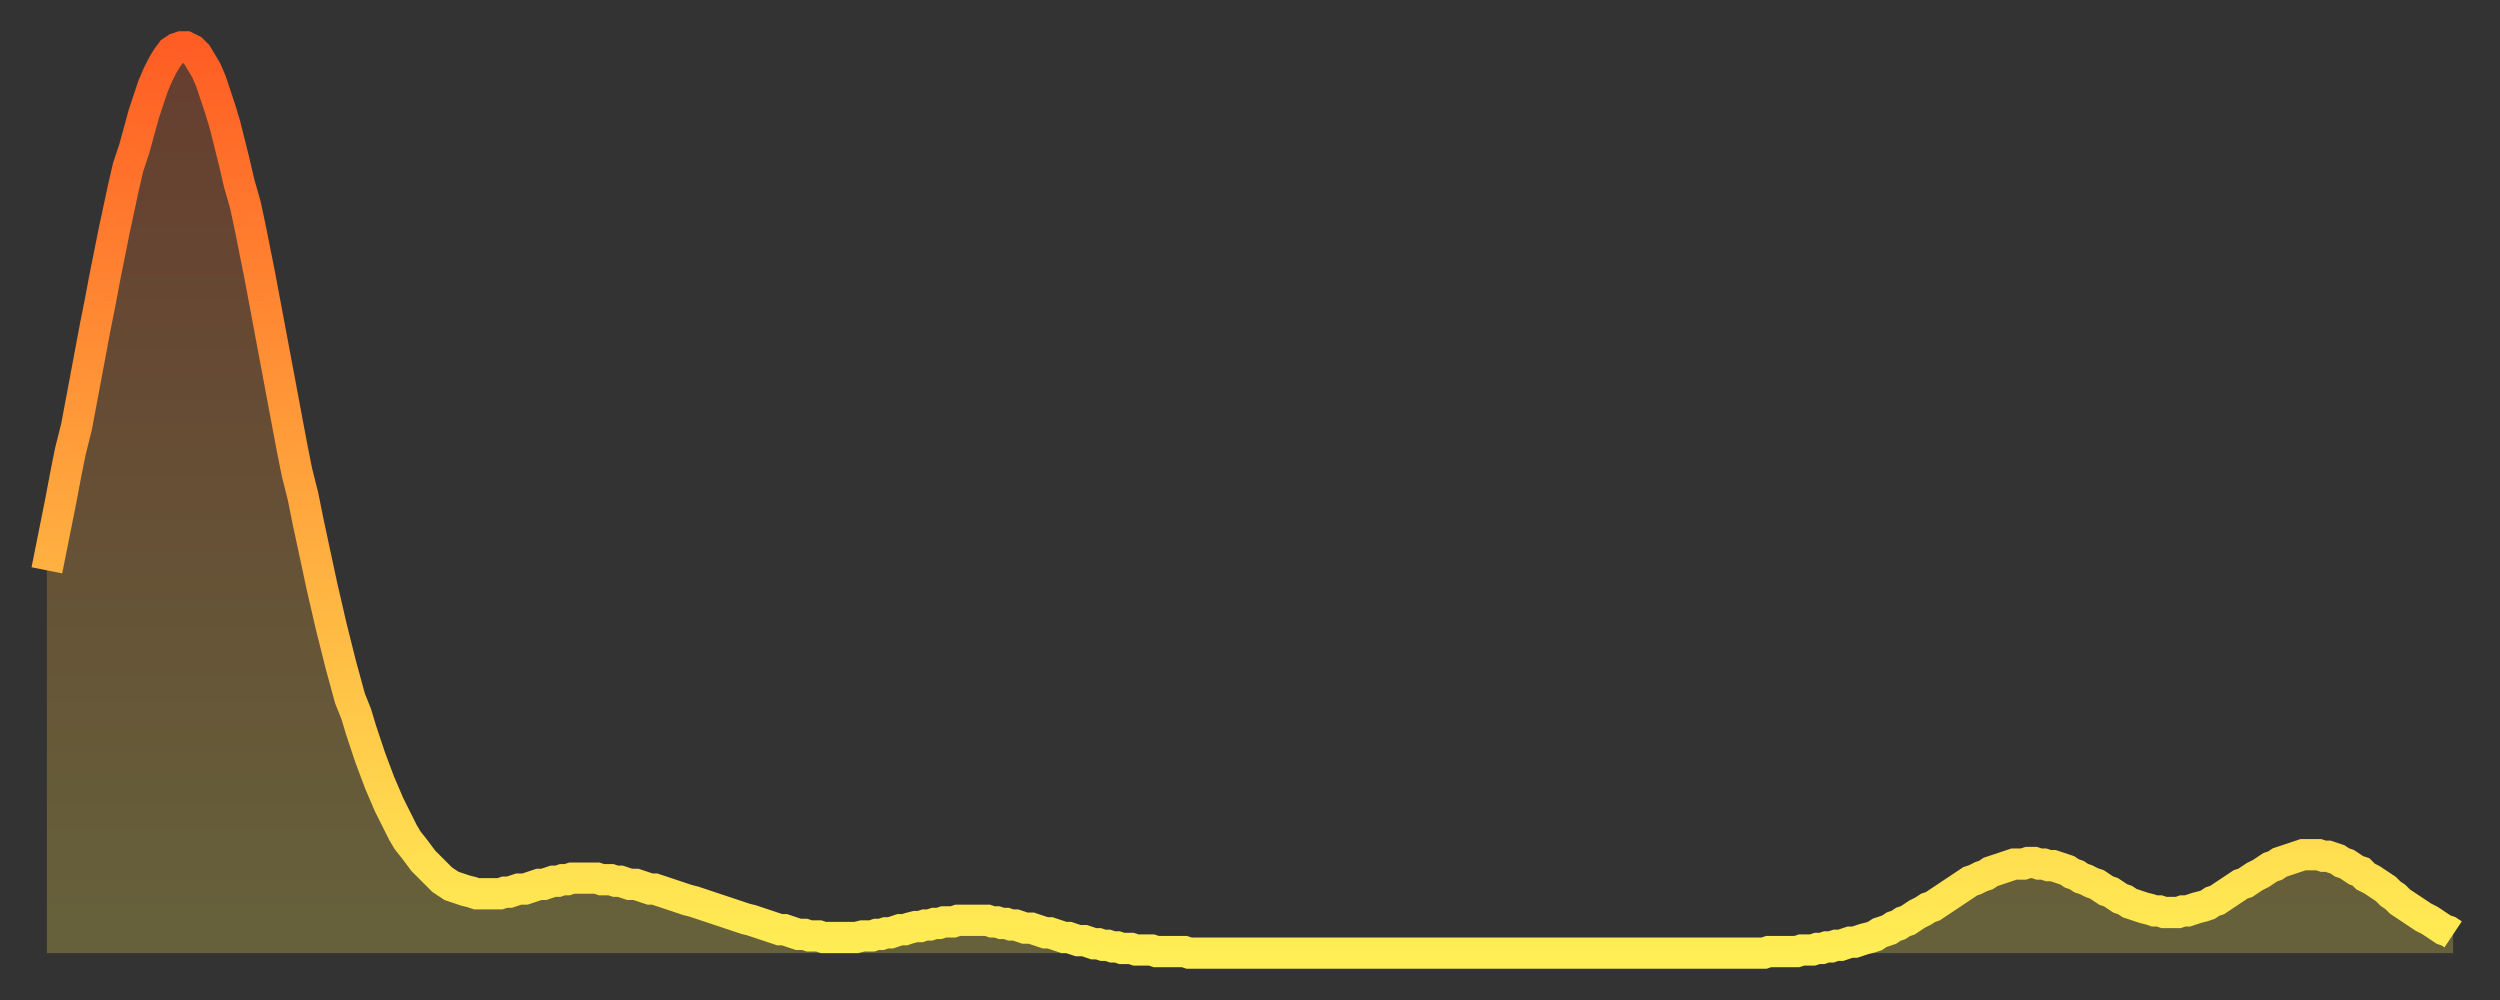 <?xml version="1.0" encoding="utf-8" ?>
<svg baseProfile="full" height="64" version="1.1" width="160" xmlns="http://www.w3.org/2000/svg" xmlns:ev="http://www.w3.org/2001/xml-events" xmlns:xlink="http://www.w3.org/1999/xlink"><rect width="100%" height="100%" fill="#333333" stroke="none"/><defs><linearGradient id="id126998" x1="0" x2="0" y1="0" y2="1"><stop offset="0%" stop-color="#ff5d24" /><stop offset="50%" stop-color="#ffa63d" /><stop offset="100%" stop-color="#ffee55" /></linearGradient></defs><g transform="translate(3,3)"><g><path d="M 0.0 33.5 0.3 32.0 0.6 30.5 0.9 29.0 1.2 27.4 1.5 25.9 1.9 24.3 2.2 22.7 2.5 21.1 2.8 19.5 3.1 17.9 3.4 16.4 3.7 14.8 4.0 13.3 4.3 11.8 4.6 10.4 4.9 9.0 5.2 7.7 5.6 6.5 5.9 5.4 6.2 4.3 6.5 3.4 6.8 2.5 7.1 1.8 7.4 1.2 7.7 0.7 8.0 0.3 8.3 0.1 8.6 0.0 8.9 0.0 9.3 0.2 9.6 0.5 9.9 1.0 10.2 1.5 10.5 2.2 10.8 3.1 11.1 4.0 11.4 5.0 11.7 6.2 12.0 7.4 12.3 8.7 12.7 10.1 13.0 11.5 13.3 13.0 13.6 14.5 13.9 16.1 14.2 17.7 14.5 19.3 14.8 20.9 15.1 22.5 15.4 24.1 15.7 25.7 16.0 27.2 16.4 28.8 16.7 30.3 17.0 31.7 17.3 33.1 17.6 34.5 17.9 35.8 18.2 37.1 18.5 38.3 18.8 39.5 19.1 40.6 19.4 41.7 19.8 42.7 20.1 43.7 20.4 44.6 20.7 45.5 21.0 46.3 21.3 47.1 21.6 47.8 21.9 48.5 22.2 49.1 22.5 49.7 22.8 50.3 23.1 50.8 23.5 51.3 23.8 51.7 24.1 52.1 24.4 52.4 24.7 52.7 25.0 53.0 25.3 53.3 25.6 53.5 25.9 53.7 26.2 53.8 26.5 53.9 26.8 54.0 27.2 54.1 27.5 54.2 27.8 54.2 28.1 54.2 28.4 54.2 28.7 54.2 29.0 54.2 29.3 54.1 29.6 54.1 29.9 54.0 30.2 53.9 30.6 53.9 30.9 53.8 31.2 53.7 31.5 53.6 31.8 53.6 32.1 53.5 32.4 53.4 32.7 53.4 33.0 53.3 33.3 53.3 33.6 53.2 33.9 53.2 34.3 53.2 34.6 53.2 34.9 53.2 35.2 53.2 35.5 53.3 35.8 53.3 36.1 53.3 36.4 53.4 36.7 53.4 37.0 53.5 37.3 53.6 37.7 53.6 38.0 53.7 38.3 53.8 38.6 53.9 38.9 53.9 39.2 54.0 39.5 54.1 39.8 54.2 40.1 54.3 40.4 54.4 40.7 54.5 41.0 54.6 41.4 54.7 41.7 54.8 42.0 54.9 42.3 55.0 42.6 55.1 42.9 55.2 43.2 55.3 43.5 55.4 43.8 55.5 44.1 55.6 44.4 55.7 44.7 55.8 45.1 55.9 45.4 56.0 45.7 56.1 46.0 56.2 46.3 56.3 46.6 56.4 46.9 56.5 47.2 56.5 47.5 56.6 47.8 56.7 48.1 56.8 48.5 56.8 48.8 56.9 49.1 56.9 49.4 56.9 49.7 57.0 50.0 57.0 50.3 57.0 50.6 57.0 50.9 57.0 51.2 57.0 51.5 57.0 51.8 57.0 52.2 56.9 52.5 56.9 52.8 56.9 53.1 56.8 53.4 56.8 53.7 56.7 54.0 56.7 54.3 56.6 54.6 56.5 54.9 56.5 55.2 56.4 55.6 56.3 55.9 56.3 56.2 56.2 56.5 56.2 56.8 56.1 57.1 56.1 57.4 56.0 57.7 56.0 58.0 56.0 58.3 55.9 58.6 55.9 58.9 55.9 59.3 55.9 59.6 55.9 59.9 55.9 60.2 55.9 60.5 56.0 60.8 56.0 61.1 56.1 61.4 56.1 61.7 56.2 62.0 56.2 62.3 56.3 62.6 56.4 63.0 56.4 63.3 56.5 63.6 56.6 63.9 56.7 64.2 56.7 64.5 56.8 64.8 56.9 65.1 57.0 65.4 57.0 65.7 57.1 66.0 57.2 66.4 57.2 66.7 57.3 67.0 57.4 67.3 57.4 67.6 57.5 67.9 57.5 68.2 57.6 68.5 57.6 68.8 57.7 69.1 57.7 69.4 57.7 69.7 57.8 70.1 57.8 70.4 57.8 70.7 57.8 71.0 57.9 71.3 57.9 71.6 57.9 71.9 57.9 72.2 57.9 72.5 57.9 72.8 57.9 73.1 58.0 73.5 58.0 73.8 58.0 74.1 58.0 74.4 58.0 74.7 58.0 75.0 58.0 75.3 58.0 75.6 58.0 75.9 58.0 76.2 58.0 76.5 58.0 76.8 58.0 77.2 58.0 77.5 58.0 77.8 58.0 78.1 58.0 78.4 58.0 78.7 58.0 79.0 58.0 79.3 58.0 79.6 58.0 79.9 58.0 80.2 58.0 80.5 58.0 80.9 58.0 81.2 58.0 81.5 58.0 81.8 58.0 82.1 58.0 82.4 58.0 82.7 58.0 83.0 58.0 83.3 58.0 83.6 58.0 83.9 58.0 84.3 58.0 84.6 58.0 84.9 58.0 85.2 58.0 85.5 58.0 85.8 58.0 86.1 58.0 86.4 58.0 86.7 58.0 87.0 58.0 87.3 58.0 87.6 58.0 88.0 58.0 88.3 58.0 88.6 58.0 88.9 58.0 89.2 58.0 89.5 58.0 89.8 58.0 90.1 58.0 90.4 58.0 90.7 58.0 91.0 58.0 91.4 58.0 91.7 58.0 92.0 58.0 92.3 58.0 92.6 58.0 92.9 58.0 93.2 58.0 93.5 58.0 93.8 58.0 94.1 58.0 94.4 58.0 94.7 58.0 95.1 58.0 95.4 58.0 95.7 58.0 96.0 58.0 96.3 58.0 96.6 58.0 96.9 58.0 97.2 58.0 97.5 58.0 97.8 58.0 98.1 58.0 98.4 58.0 98.8 58.0 99.1 58.0 99.4 58.0 99.7 58.0 100.0 58.0 100.3 58.0 100.6 58.0 100.9 58.0 101.2 58.0 101.5 58.0 101.8 58.0 102.2 58.0 102.5 58.0 102.8 58.0 103.1 58.0 103.4 58.0 103.7 58.0 104.0 58.0 104.3 58.0 104.6 58.0 104.9 58.0 105.2 58.0 105.5 58.0 105.9 58.0 106.2 58.0 106.5 58.0 106.8 58.0 107.1 58.0 107.4 58.0 107.7 58.0 108.0 58.0 108.3 58.0 108.6 58.0 108.9 58.0 109.3 58.0 109.6 58.0 109.9 58.0 110.2 57.9 110.5 57.9 110.8 57.9 111.1 57.9 111.4 57.9 111.7 57.9 112.0 57.9 112.3 57.8 112.6 57.8 113.0 57.8 113.3 57.7 113.6 57.7 113.9 57.6 114.2 57.6 114.5 57.5 114.8 57.5 115.1 57.4 115.4 57.3 115.7 57.3 116.0 57.2 116.3 57.1 116.7 57.0 117.0 56.9 117.3 56.7 117.6 56.6 117.9 56.5 118.2 56.3 118.5 56.2 118.8 56.0 119.1 55.9 119.4 55.7 119.7 55.5 120.1 55.3 120.4 55.1 120.7 55.0 121.0 54.8 121.3 54.6 121.6 54.4 121.9 54.2 122.2 54.0 122.5 53.8 122.8 53.6 123.1 53.4 123.4 53.3 123.8 53.1 124.1 53.0 124.4 52.8 124.7 52.7 125.0 52.6 125.3 52.5 125.6 52.4 125.9 52.3 126.2 52.3 126.5 52.3 126.8 52.2 127.2 52.2 127.5 52.3 127.8 52.3 128.1 52.4 128.4 52.4 128.7 52.5 129.0 52.6 129.3 52.7 129.6 52.9 129.9 53.0 130.2 53.2 130.5 53.3 130.9 53.5 131.2 53.6 131.5 53.8 131.8 54.0 132.1 54.1 132.4 54.3 132.7 54.5 133.0 54.6 133.3 54.8 133.6 54.9 133.9 55.0 134.2 55.1 134.6 55.2 134.9 55.3 135.2 55.3 135.5 55.4 135.8 55.4 136.1 55.4 136.4 55.4 136.7 55.3 137.0 55.3 137.3 55.2 137.6 55.1 138.0 55.0 138.3 54.9 138.6 54.7 138.9 54.6 139.2 54.4 139.5 54.2 139.8 54.0 140.1 53.8 140.4 53.6 140.7 53.5 141.0 53.3 141.3 53.1 141.7 52.9 142.0 52.7 142.3 52.5 142.6 52.4 142.9 52.2 143.2 52.1 143.5 52.0 143.8 51.9 144.1 51.8 144.4 51.7 144.7 51.7 145.1 51.7 145.4 51.7 145.7 51.8 146.0 51.8 146.3 51.9 146.6 52.0 146.9 52.2 147.2 52.3 147.5 52.5 147.8 52.7 148.1 52.8 148.4 53.1 148.8 53.3 149.1 53.5 149.4 53.7 149.7 53.9 150.0 54.2 150.3 54.4 150.6 54.7 150.9 54.9 151.2 55.1 151.5 55.3 151.8 55.5 152.1 55.7 152.5 55.9 152.8 56.1 153.1 56.3 153.4 56.5 153.7 56.6 154.0 56.8" fill="none" id="graph-curve" opacity="1" stroke="url(#id126998)" stroke-width="2" /><path d="M 0 58 L 0.0 33.5 0.3 32.0 0.6 30.5 0.9 29.0 1.2 27.4 1.5 25.9 1.9 24.3 2.2 22.7 2.5 21.1 2.8 19.5 3.1 17.9 3.4 16.4 3.7 14.8 4.0 13.3 4.3 11.8 4.6 10.4 4.9 9.0 5.2 7.7 5.6 6.5 5.9 5.4 6.2 4.3 6.5 3.4 6.8 2.5 7.1 1.8 7.4 1.2 7.7 0.7 8.0 0.3 8.3 0.1 8.6 0.0 8.9 0.0 9.3 0.2 9.6 0.5 9.9 1.0 10.2 1.5 10.5 2.2 10.8 3.1 11.1 4.0 11.4 5.0 11.7 6.2 12.0 7.4 12.3 8.7 12.7 10.1 13.0 11.5 13.3 13.0 13.6 14.5 13.9 16.1 14.2 17.7 14.5 19.3 14.8 20.9 15.1 22.5 15.4 24.1 15.7 25.7 16.0 27.2 16.4 28.8 16.7 30.3 17.0 31.7 17.3 33.1 17.6 34.5 17.9 35.8 18.2 37.1 18.5 38.3 18.8 39.5 19.1 40.6 19.4 41.7 19.8 42.7 20.1 43.7 20.4 44.6 20.7 45.5 21.0 46.3 21.3 47.1 21.6 47.8 21.9 48.5 22.2 49.1 22.5 49.7 22.8 50.3 23.1 50.8 23.5 51.3 23.8 51.7 24.1 52.1 24.4 52.4 24.7 52.7 25.0 53.0 25.3 53.3 25.6 53.5 25.9 53.7 26.2 53.8 26.5 53.9 26.8 54.0 27.2 54.1 27.5 54.2 27.8 54.2 28.1 54.2 28.4 54.2 28.7 54.2 29.0 54.2 29.3 54.1 29.6 54.1 29.9 54.0 30.2 53.9 30.6 53.9 30.9 53.8 31.2 53.7 31.5 53.6 31.8 53.6 32.1 53.5 32.4 53.4 32.7 53.4 33.0 53.3 33.3 53.3 33.6 53.2 33.9 53.2 34.3 53.2 34.6 53.2 34.9 53.2 35.2 53.2 35.5 53.3 35.8 53.3 36.1 53.3 36.4 53.4 36.7 53.4 37.0 53.5 37.3 53.6 37.7 53.6 38.0 53.7 38.3 53.8 38.6 53.9 38.9 53.9 39.2 54.0 39.5 54.1 39.8 54.2 40.1 54.3 40.4 54.4 40.7 54.5 41.0 54.6 41.4 54.7 41.7 54.8 42.0 54.9 42.3 55.0 42.6 55.1 42.9 55.2 43.2 55.3 43.5 55.4 43.8 55.5 44.1 55.6 44.4 55.7 44.7 55.8 45.1 55.9 45.4 56.0 45.7 56.1 46.0 56.2 46.3 56.3 46.6 56.4 46.9 56.5 47.2 56.5 47.5 56.6 47.8 56.7 48.1 56.8 48.5 56.8 48.8 56.9 49.1 56.9 49.4 56.9 49.7 57.0 50.0 57.0 50.3 57.0 50.6 57.0 50.9 57.0 51.2 57.0 51.5 57.0 51.8 57.0 52.2 56.9 52.5 56.9 52.8 56.9 53.1 56.8 53.4 56.8 53.7 56.7 54.0 56.7 54.3 56.6 54.6 56.5 54.9 56.5 55.2 56.4 55.6 56.3 55.9 56.3 56.2 56.2 56.5 56.2 56.8 56.1 57.1 56.1 57.4 56.0 57.7 56.0 58.0 56.0 58.3 55.9 58.6 55.9 58.9 55.9 59.3 55.9 59.6 55.9 59.9 55.9 60.2 55.9 60.5 56.0 60.8 56.0 61.1 56.1 61.4 56.1 61.7 56.2 62.0 56.2 62.3 56.3 62.6 56.4 63.0 56.4 63.3 56.5 63.6 56.6 63.9 56.7 64.2 56.7 64.5 56.8 64.8 56.9 65.1 57.0 65.4 57.0 65.7 57.1 66.0 57.2 66.4 57.2 66.7 57.3 67.0 57.4 67.3 57.4 67.6 57.5 67.9 57.5 68.2 57.6 68.5 57.6 68.8 57.7 69.1 57.7 69.4 57.7 69.7 57.8 70.1 57.8 70.4 57.8 70.7 57.8 71.0 57.9 71.3 57.9 71.6 57.9 71.9 57.9 72.2 57.9 72.5 57.9 72.8 57.9 73.1 58.0 73.5 58.0 73.8 58.0 74.1 58.0 74.4 58.0 74.7 58.0 75.0 58.0 75.3 58.0 75.6 58.0 75.9 58.0 76.2 58.0 76.5 58.0 76.8 58.0 77.2 58.0 77.5 58.0 77.8 58.0 78.1 58.0 78.4 58.0 78.7 58.0 79.0 58.0 79.3 58.0 79.6 58.0 79.9 58.0 80.2 58.0 80.5 58.0 80.9 58.0 81.2 58.0 81.5 58.0 81.8 58.0 82.1 58.0 82.4 58.0 82.7 58.0 83.0 58.0 83.3 58.0 83.6 58.0 83.9 58.0 84.3 58.0 84.6 58.0 84.9 58.0 85.2 58.0 85.5 58.0 85.8 58.0 86.1 58.0 86.4 58.0 86.7 58.0 87.0 58.0 87.3 58.0 87.6 58.0 88.0 58.0 88.3 58.0 88.6 58.0 88.9 58.0 89.2 58.0 89.5 58.0 89.8 58.0 90.1 58.0 90.4 58.0 90.7 58.0 91.0 58.0 91.4 58.0 91.7 58.0 92.0 58.0 92.3 58.0 92.6 58.0 92.9 58.0 93.2 58.0 93.5 58.0 93.8 58.0 94.1 58.0 94.4 58.0 94.7 58.0 95.1 58.0 95.4 58.0 95.7 58.0 96.0 58.0 96.3 58.0 96.6 58.0 96.9 58.0 97.2 58.0 97.5 58.0 97.8 58.0 98.1 58.0 98.4 58.0 98.8 58.0 99.1 58.0 99.4 58.0 99.7 58.0 100.0 58.0 100.3 58.0 100.6 58.0 100.9 58.0 101.2 58.0 101.5 58.0 101.8 58.0 102.2 58.0 102.5 58.0 102.8 58.0 103.1 58.0 103.4 58.0 103.7 58.0 104.0 58.0 104.3 58.0 104.6 58.0 104.9 58.0 105.2 58.0 105.5 58.0 105.9 58.0 106.2 58.0 106.5 58.0 106.8 58.0 107.1 58.0 107.4 58.0 107.7 58.0 108.0 58.0 108.3 58.0 108.6 58.0 108.9 58.0 109.3 58.0 109.6 58.0 109.9 58.0 110.2 57.9 110.5 57.9 110.8 57.9 111.1 57.9 111.4 57.9 111.7 57.9 112.0 57.9 112.3 57.8 112.6 57.8 113.0 57.8 113.3 57.7 113.6 57.7 113.9 57.6 114.2 57.6 114.5 57.5 114.8 57.5 115.1 57.4 115.4 57.3 115.7 57.3 116.0 57.2 116.3 57.1 116.7 57.0 117.0 56.9 117.3 56.7 117.6 56.6 117.9 56.5 118.2 56.3 118.5 56.2 118.8 56.0 119.1 55.9 119.4 55.7 119.7 55.5 120.1 55.3 120.4 55.1 120.7 55.0 121.0 54.8 121.3 54.6 121.6 54.4 121.9 54.2 122.2 54.0 122.5 53.8 122.8 53.6 123.1 53.4 123.4 53.3 123.8 53.1 124.1 53.0 124.4 52.8 124.7 52.7 125.0 52.6 125.3 52.5 125.6 52.4 125.9 52.3 126.2 52.3 126.5 52.3 126.8 52.2 127.2 52.2 127.5 52.3 127.8 52.3 128.1 52.4 128.4 52.4 128.7 52.5 129.0 52.6 129.3 52.7 129.6 52.9 129.9 53.0 130.2 53.2 130.5 53.3 130.9 53.5 131.2 53.6 131.5 53.8 131.8 54.0 132.1 54.1 132.4 54.3 132.7 54.5 133.0 54.6 133.3 54.8 133.6 54.9 133.9 55.0 134.2 55.1 134.6 55.2 134.9 55.3 135.2 55.3 135.5 55.4 135.8 55.4 136.1 55.4 136.4 55.4 136.7 55.3 137.0 55.3 137.3 55.2 137.6 55.1 138.0 55.0 138.3 54.9 138.6 54.7 138.9 54.6 139.2 54.4 139.5 54.2 139.8 54.0 140.1 53.8 140.4 53.6 140.7 53.5 141.0 53.3 141.3 53.1 141.7 52.9 142.0 52.7 142.3 52.5 142.6 52.4 142.9 52.2 143.2 52.1 143.5 52.0 143.8 51.9 144.1 51.8 144.4 51.7 144.7 51.7 145.1 51.7 145.4 51.7 145.7 51.8 146.0 51.8 146.3 51.9 146.6 52.0 146.9 52.2 147.2 52.3 147.5 52.5 147.8 52.7 148.1 52.8 148.4 53.1 148.8 53.3 149.1 53.5 149.4 53.7 149.7 53.9 150.0 54.2 150.3 54.4 150.6 54.7 150.9 54.9 151.2 55.1 151.5 55.3 151.8 55.5 152.1 55.7 152.5 55.9 152.8 56.1 153.1 56.3 153.4 56.5 153.7 56.6 154.0 56.8 154 58" fill="url(#id126998)" fill-opacity=".25" id="graph-shadow" /></g></g></svg>
